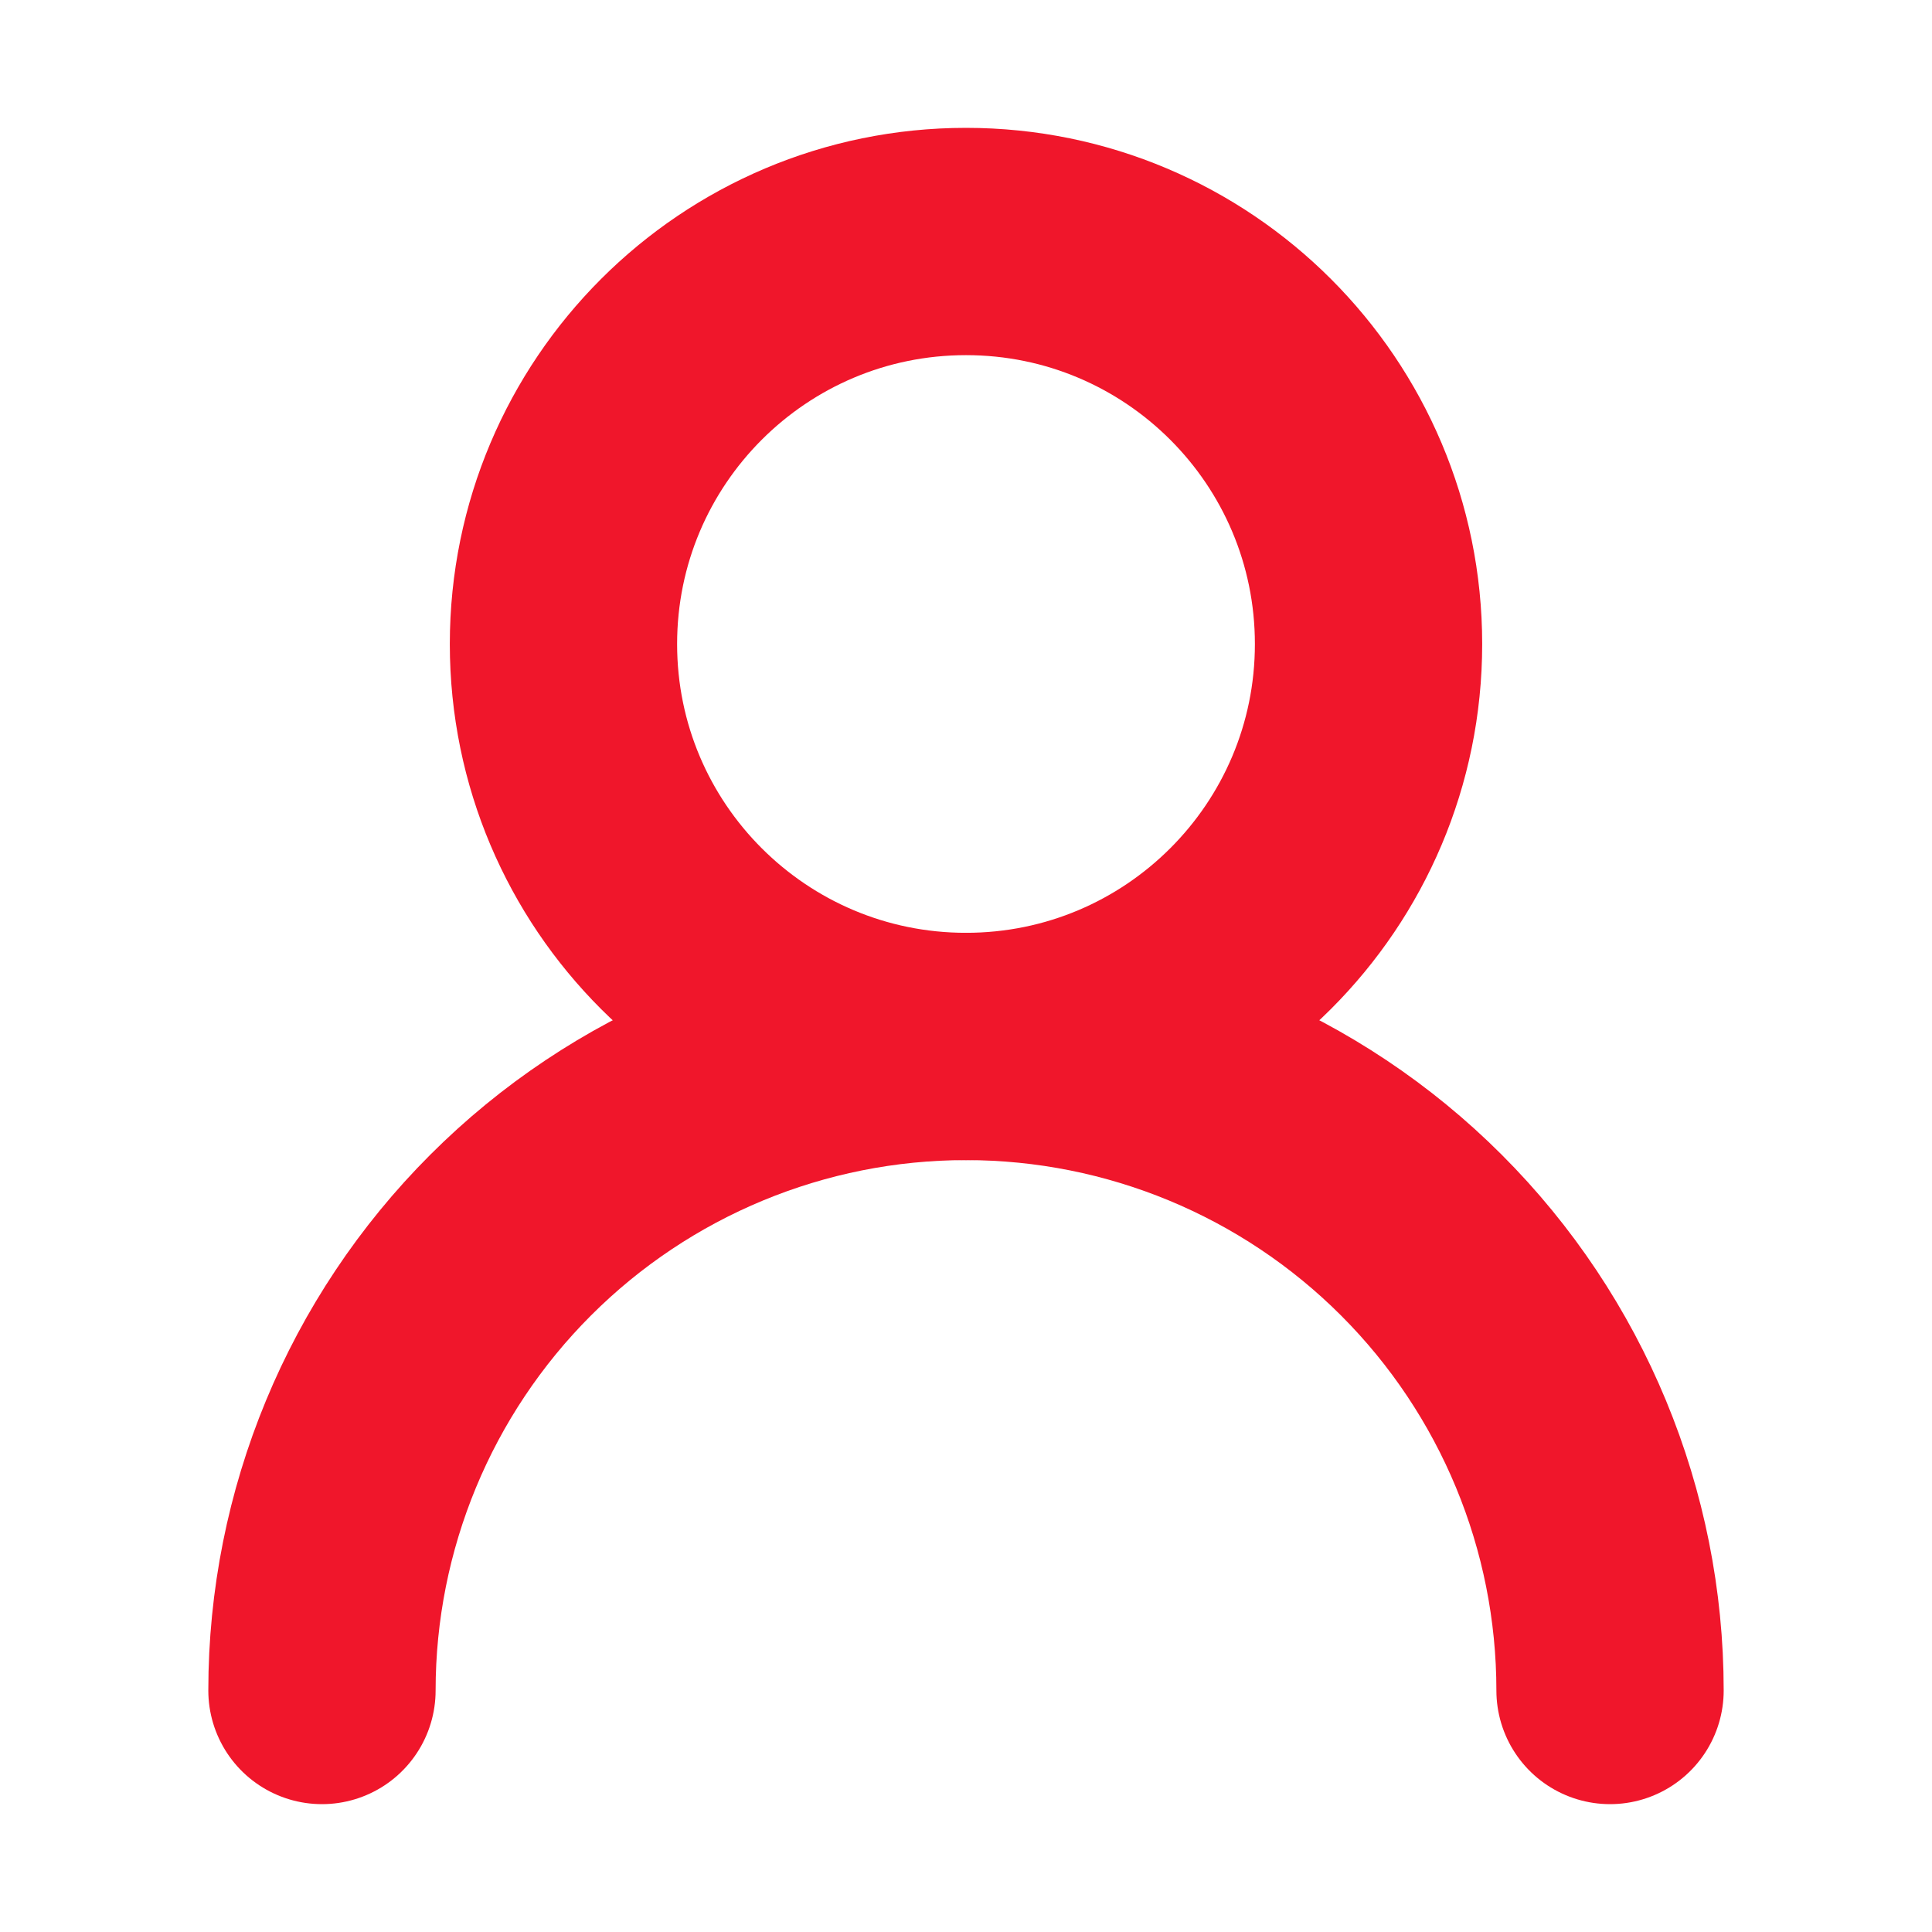 <svg xmlns="http://www.w3.org/2000/svg" width="17" height="17"
     viewBox="0 0 17 17" fill="none">
    <path
            d="M8.5 9.208C10.456 9.208 12.042 7.623 12.042 5.667C12.042 3.711 10.456 2.125 8.5 2.125C6.544 2.125 4.958 3.711 4.958 5.667C4.958 7.623 6.544 9.208 8.5 9.208Z"
            stroke="#F0162B" stroke-width="2" stroke-linecap="round" stroke-linejoin="round"/>
    <path
            d="M14.167 14.875C14.167 13.372 13.57 11.931 12.507 10.868C11.444 9.805 10.003 9.208 8.5 9.208C6.997 9.208 5.556 9.805 4.493 10.868C3.43 11.931 2.833 13.372 2.833 14.875"
            stroke="#F0162B" stroke-width="2" stroke-linecap="round" stroke-linejoin="round"/>
</svg>